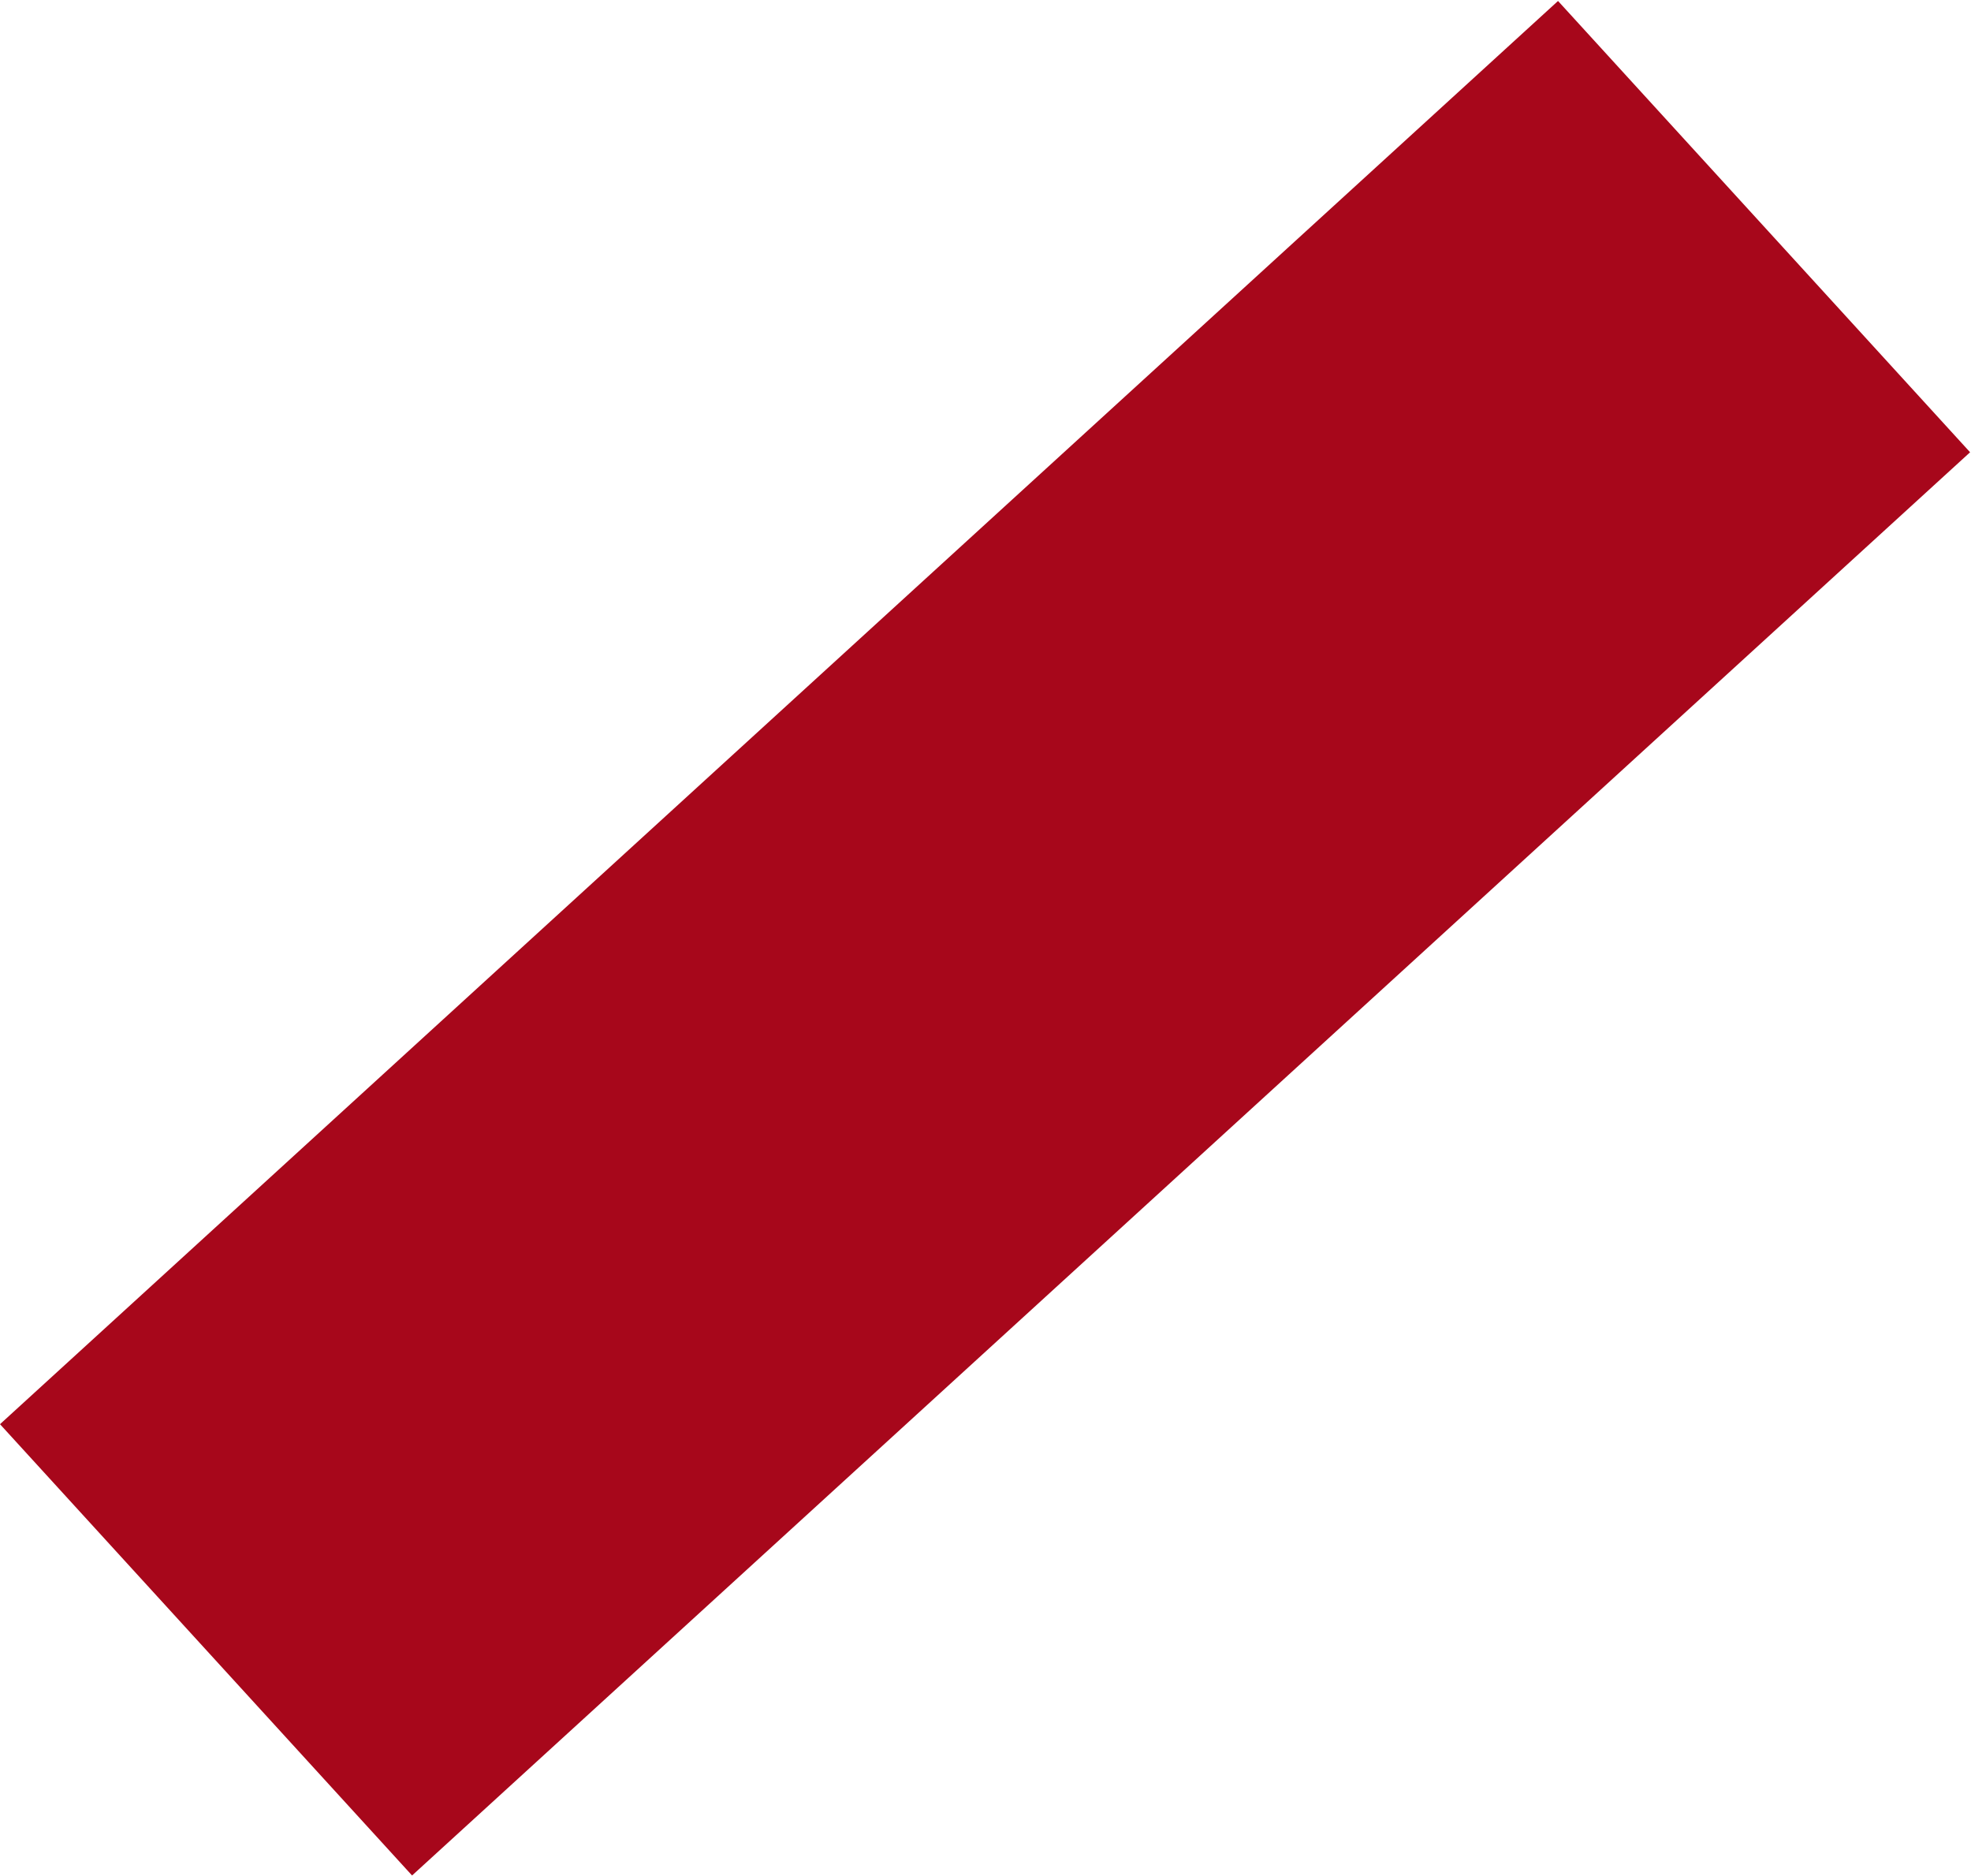 <svg xmlns="http://www.w3.org/2000/svg" width="50.67" height="48.209" viewBox="0 0 50.67 48.209">
  <rect id="長方形_87" data-name="長方形 87" width="54.273" height="15.717" transform="matrix(0.738, -0.674, 0.674, 0.738, 0, 36.605)" fill="#a7071b"/>
</svg>
